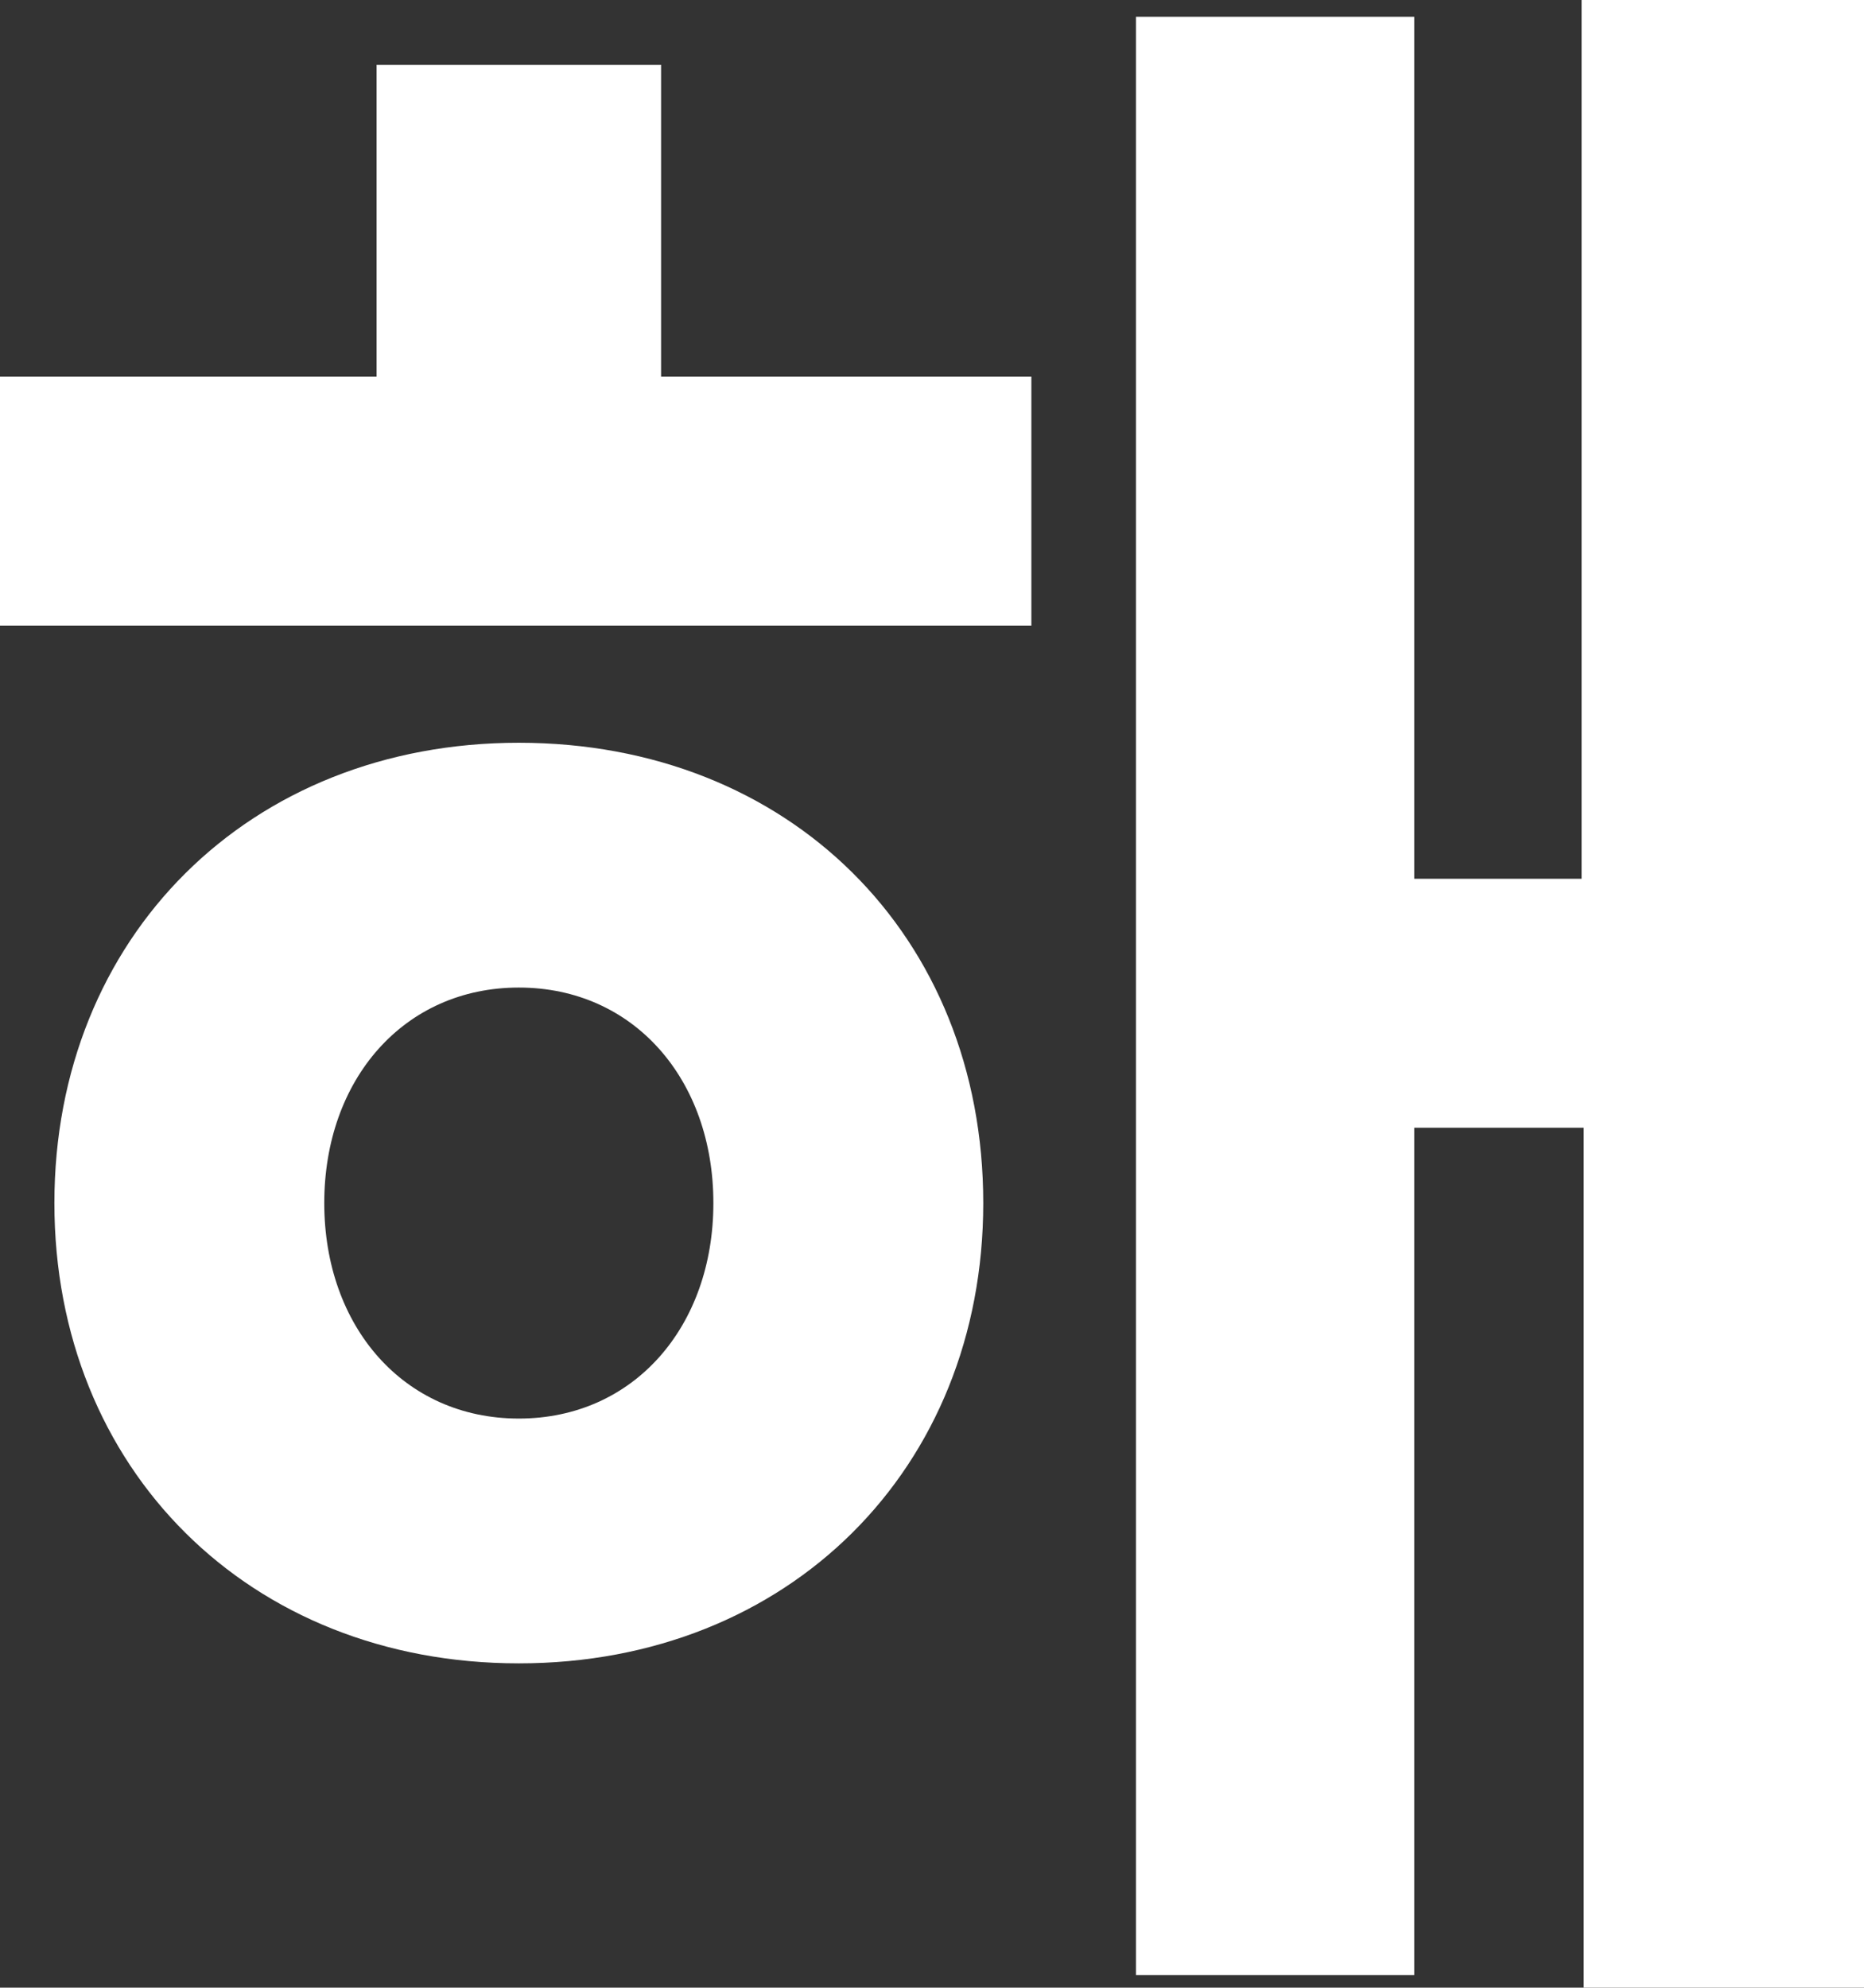 <?xml version="1.0" encoding="utf-8"?>
<svg xmlns="http://www.w3.org/2000/svg" fill="none" height="100%" overflow="visible" preserveAspectRatio="none" style="display: block;" viewBox="0 0 32.967 35.15" width="100%">
<rect x="0" y="0" width="32.967" height="35.15" fill="#333333" stroke="none"/>
<path d="M32.967 0V35.15H28.009V19.943H25.012V34.928H20.091V0.296H25.012V15.54H27.972V0H32.967ZM18.241 6.66V11.063H0V6.66H6.66V1.147H11.692V6.66H18.241ZM9.176 29.415C4.403 29.415 0.962 25.974 0.962 21.275C0.962 16.576 4.403 13.135 9.176 13.135C13.949 13.135 17.39 16.539 17.39 21.275C17.39 25.974 13.949 29.415 9.176 29.415ZM9.176 25.086C11.211 25.086 12.617 23.458 12.617 21.275C12.617 19.092 11.211 17.464 9.176 17.464C7.141 17.464 5.735 19.092 5.735 21.275C5.735 23.458 7.141 25.086 9.176 25.086Z" fill="white" id="Vector"/>
</svg>